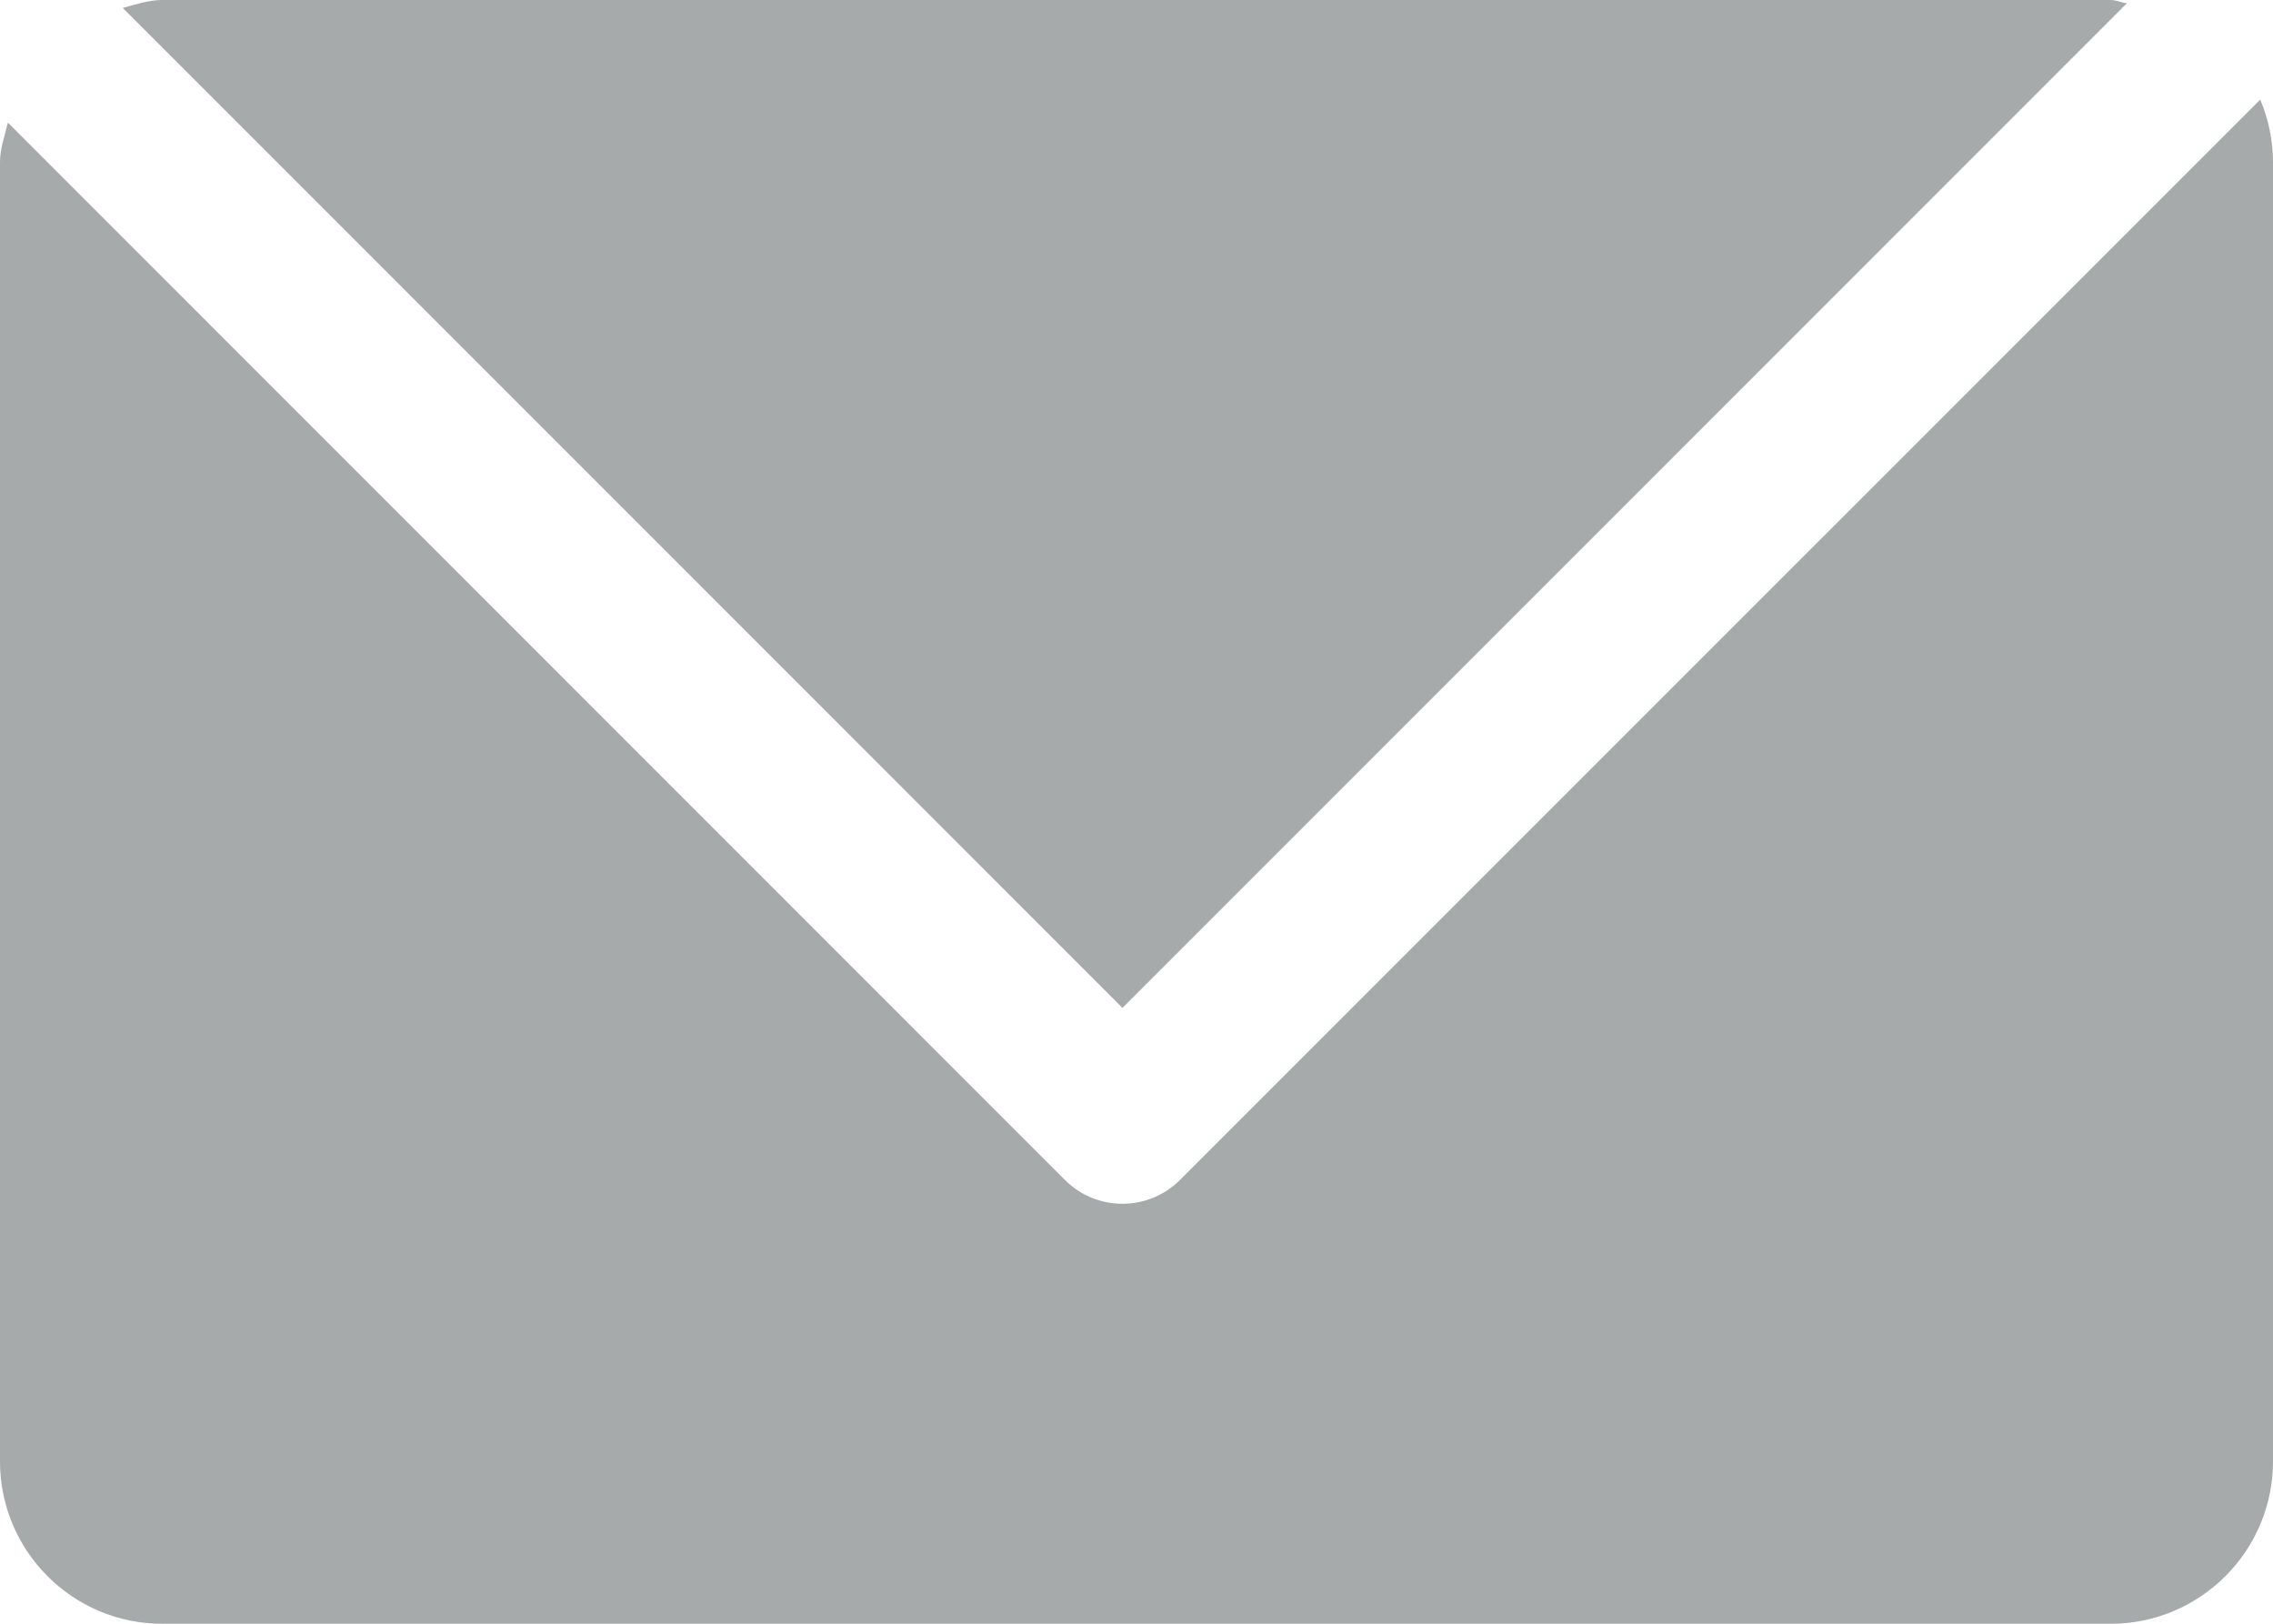 <?xml version="1.0" encoding="UTF-8" standalone="no"?><svg xmlns="http://www.w3.org/2000/svg" xmlns:xlink="http://www.w3.org/1999/xlink" fill="#000000" height="250" preserveAspectRatio="xMidYMid meet" version="1" viewBox="0.0 0.0 350.0 250.0" width="350" zoomAndPan="magnify"><g fill="#a7aaaa" id="change1_1"><path d="M181.67,181.692c-2.349,2.341-5.517,3.649-8.827,3.649c-3.332,0-6.5-1.309-8.842-3.649L1.223,18.886 C0.728,20.895,0,22.819,0,24.997v199.997c0,13.821,11.183,25.011,25.004,25.011h299.999c13.765,0,24.997-11.189,24.997-25.011 V24.997c0-3.438-0.729-6.713-1.967-9.662L181.67,181.692z" fill="inherit"/><path d="M172.843,155.181L327.5,0.503C326.63,0.41,325.886,0,325.003,0H25.004c-2.178,0-4.095,0.708-6.104,1.217 L172.843,155.181z" fill="inherit"/></g></svg>